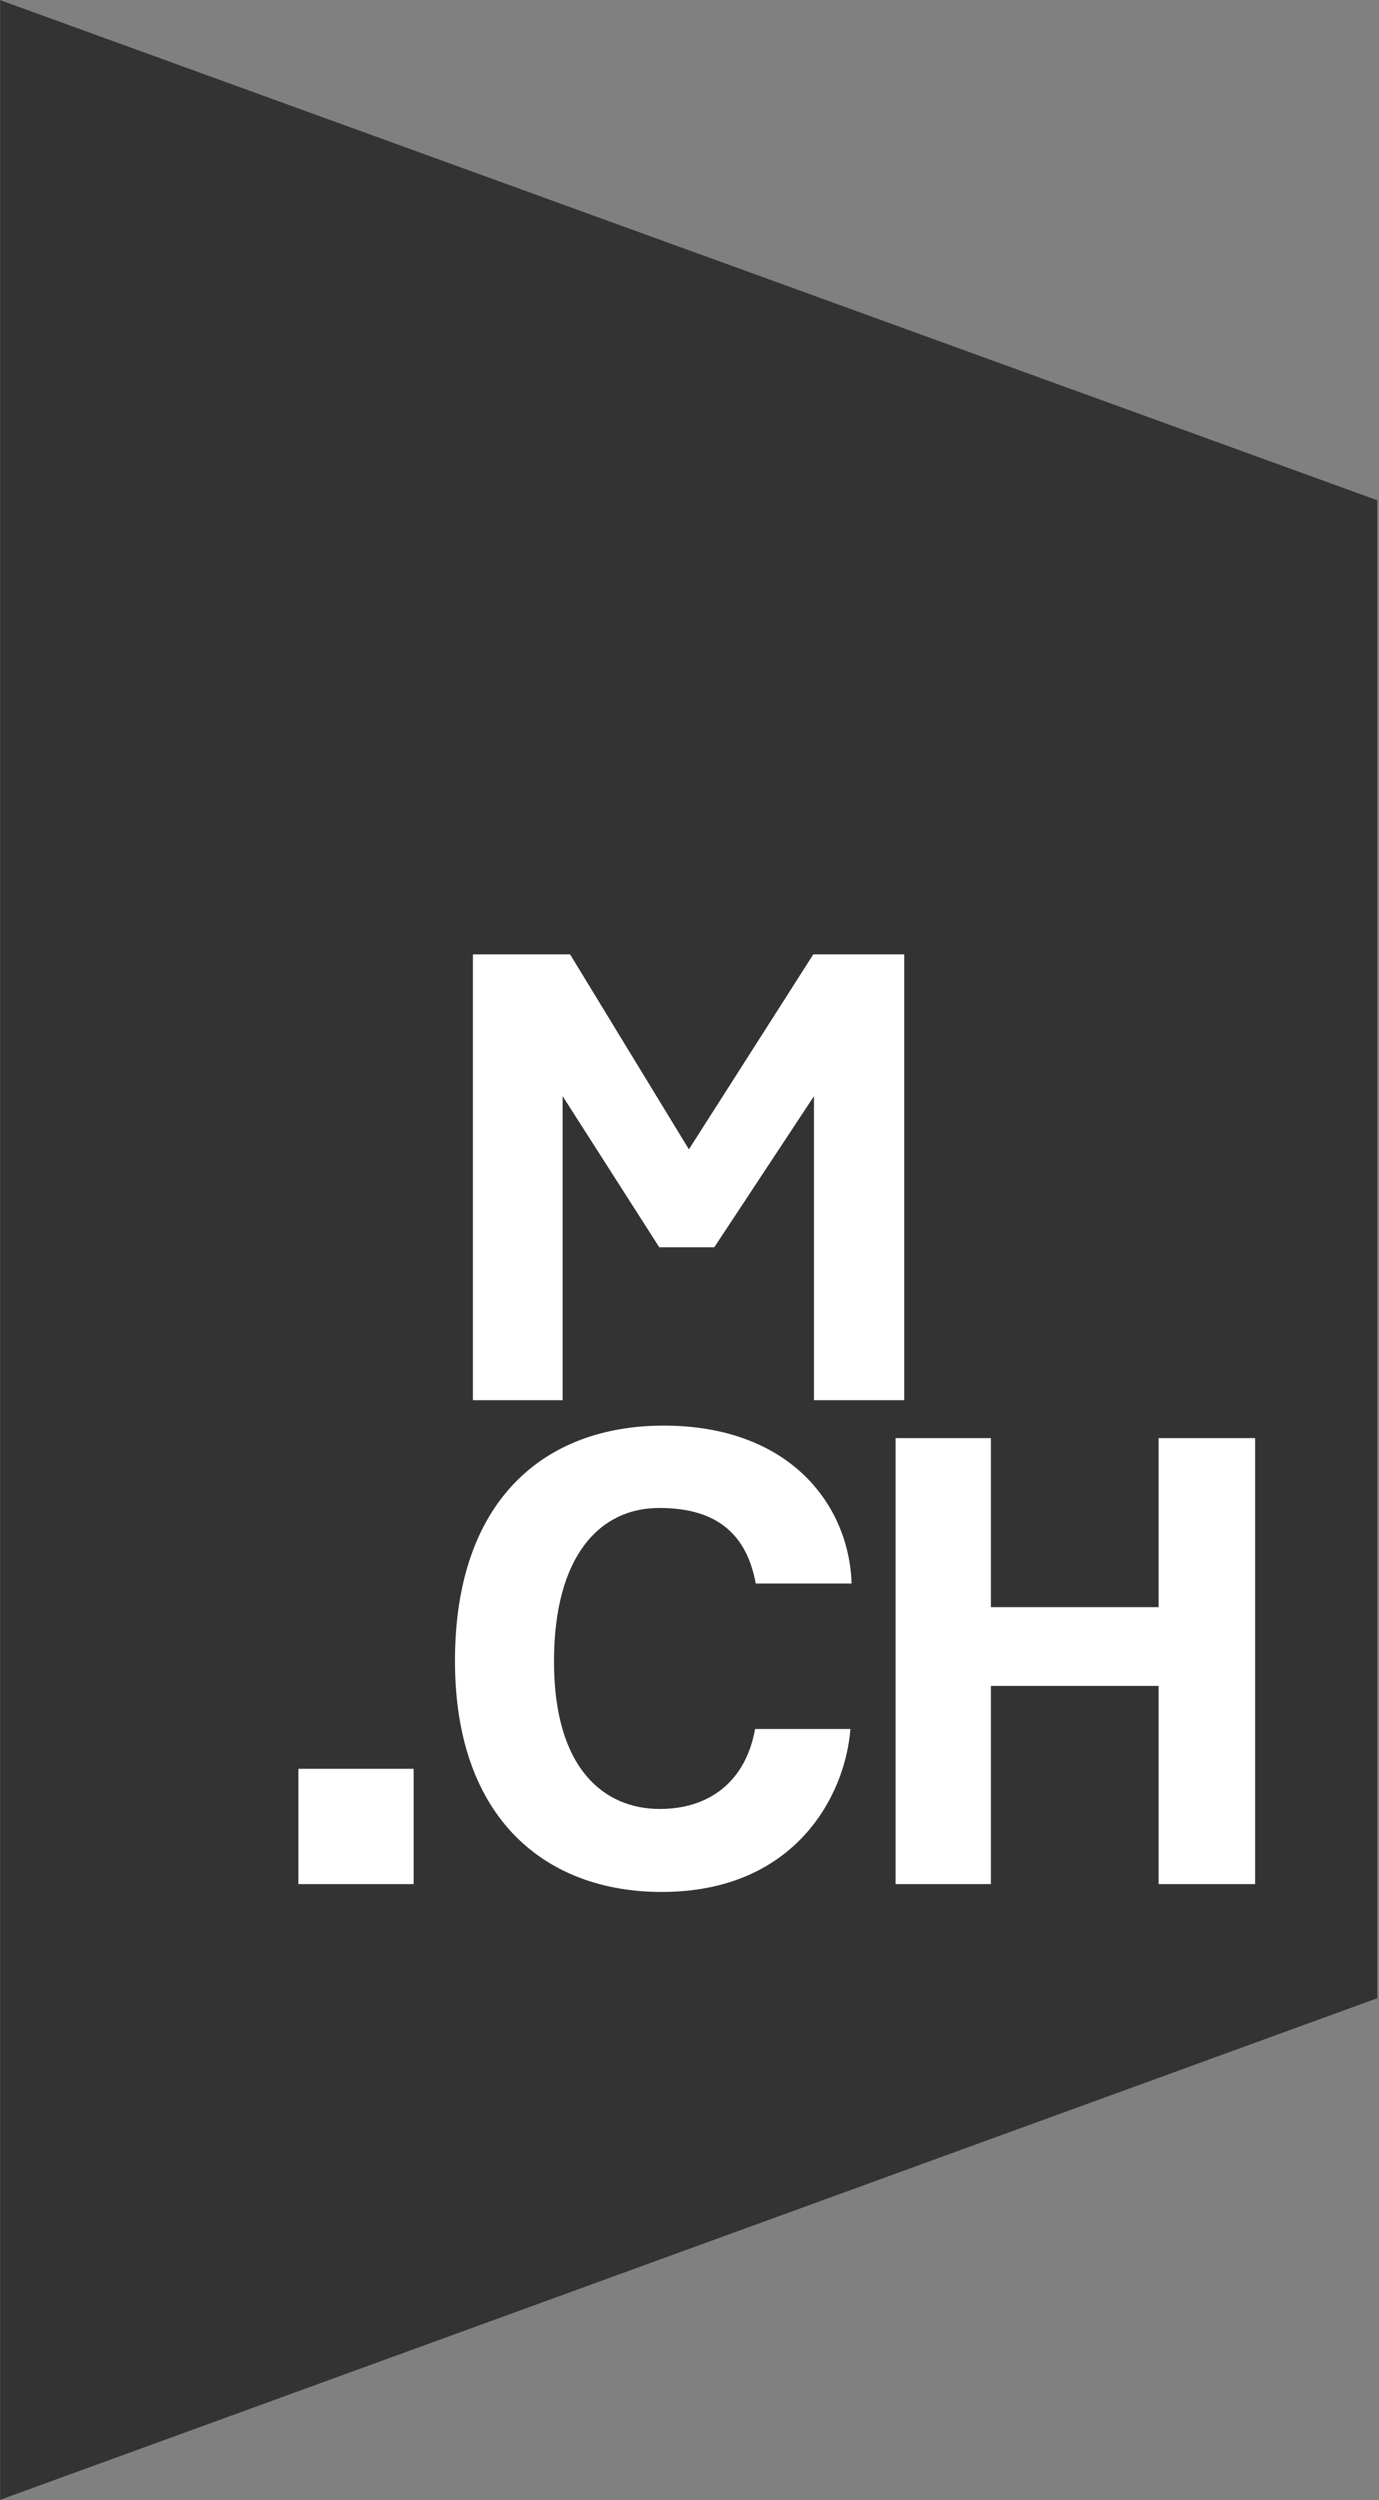 <?xml version="1.0" encoding="utf-8"?>
<!-- Generator: Adobe Illustrator 21.1.0, SVG Export Plug-In . SVG Version: 6.00 Build 0)  -->
<svg version="1.1" id="Ebene_1" xmlns="http://www.w3.org/2000/svg" xmlns:xlink="http://www.w3.org/1999/xlink" x="0px" y="0px"
	 viewBox="0 0 1037.5 1879.7" style="enable-background:new 0 0 1037.5 1879.7;" xml:space="preserve">
<rect x="0" y="0" width="1037.5" height="1879.7" fill="#808080" stroke="none"/>
<style type="text/css">
	.st0{fill:#333333;}
	.st1{fill:#FFFFFF;}
</style>
<g>
	<path class="st0" d="M0.1,8.4V0.1l1036.1,376v1126.2L0.1,1879.4V8.4L0.1,8.4z"/>
	<g>
		<polygon class="st1" points="428.9,717.5 518.3,864.1 611.9,717.5 680.3,717.5 680.3,1052.7 612.4,1052.7 612.4,824.1 
			537.4,937.7 496,937.7 423.3,824.1 423.3,1052.7 355.8,1052.7 355.8,717.5 428.9,717.5 		"/>
		<path class="st1" d="M568.6,1190.5c-6.5-34.9-27-56.8-72.6-56.8c-44.7,0-79.2,35.9-79.2,115.5c0,80.6,37.7,110.8,79.6,110.8
			c37.7,0,64.7-21,71.7-60.1h71.7c-3.7,49.3-41,122.5-142,122.5c-86.6,0-155.5-54.5-155.5-173.7c0-121,67.5-176.9,156.9-176.9
			c95.9,0,139.7,60.5,141.5,118.7H568.6L568.6,1190.5z"/>
		<polygon class="st1" points="745.5,1081.2 745.5,1208.3 871.7,1208.3 871.7,1081.2 944.3,1081.2 944.3,1416.5 871.7,1416.5 
			871.7,1267.5 745.5,1267.5 745.5,1416.5 673.8,1416.5 673.8,1081.2 745.5,1081.2 		"/>
		<polygon class="st1" points="311.2,1329.8 224.5,1329.8 224.5,1416.5 311.2,1416.5 311.2,1329.8 		"/>
	</g>
</g>
</svg>

